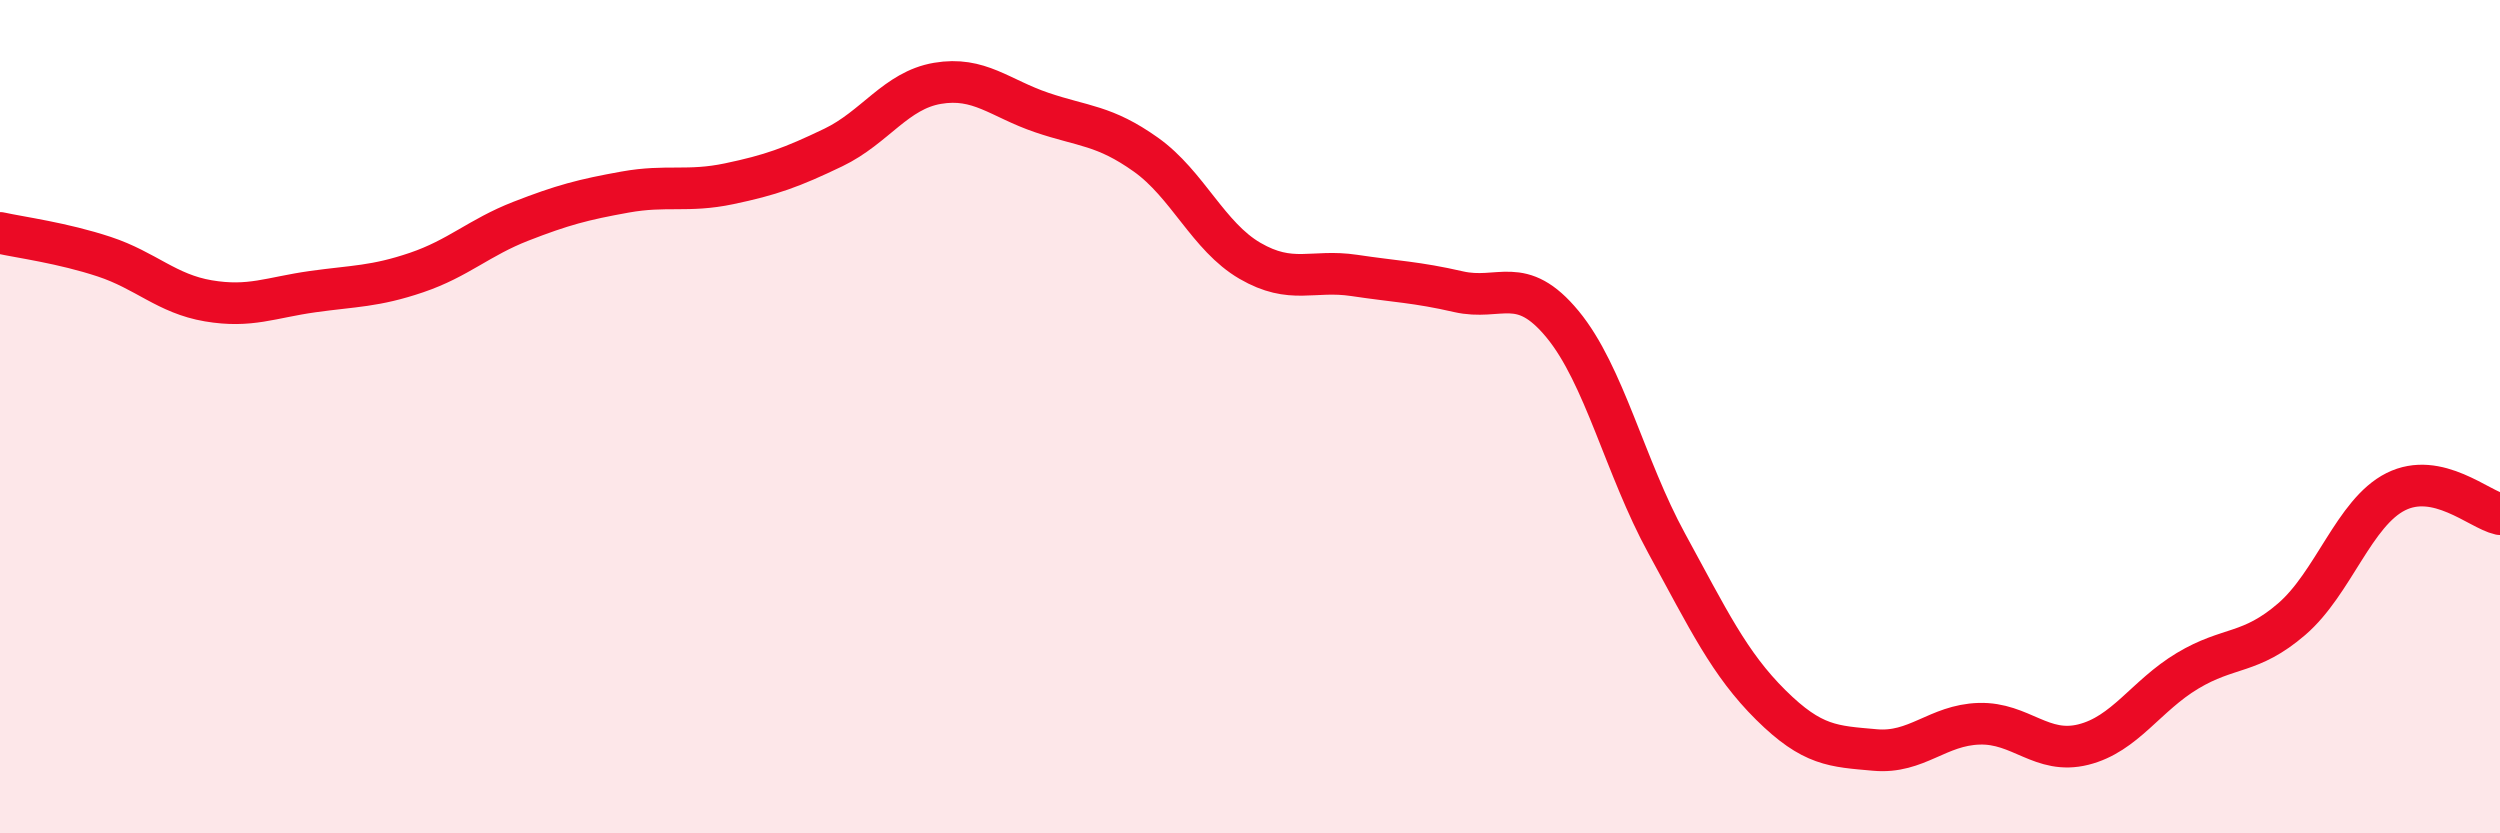
    <svg width="60" height="20" viewBox="0 0 60 20" xmlns="http://www.w3.org/2000/svg">
      <path
        d="M 0,5.59 C 0.5,5.7 1.5,5.83 2.5,6.16 C 3.5,6.49 4,7.05 5,7.22 C 6,7.39 6.5,7.14 7.5,7 C 8.5,6.86 9,6.88 10,6.54 C 11,6.2 11.5,5.7 12.5,5.31 C 13.5,4.92 14,4.79 15,4.61 C 16,4.43 16.5,4.62 17.5,4.41 C 18.5,4.2 19,4.02 20,3.54 C 21,3.06 21.5,2.17 22.5,2 C 23.5,1.83 24,2.36 25,2.7 C 26,3.04 26.5,3 27.5,3.71 C 28.5,4.42 29,5.68 30,6.26 C 31,6.84 31.5,6.46 32.5,6.61 C 33.5,6.76 34,6.77 35,7 C 36,7.23 36.5,6.57 37.5,7.78 C 38.5,8.99 39,11.21 40,13.04 C 41,14.87 41.5,15.93 42.5,16.92 C 43.5,17.91 44,17.91 45,18 C 46,18.09 46.5,17.4 47.5,17.37 C 48.5,17.34 49,18.12 50,17.87 C 51,17.62 51.5,16.7 52.5,16.1 C 53.5,15.5 54,15.72 55,14.86 C 56,14 56.5,12.3 57.5,11.8 C 58.5,11.3 59.5,12.23 60,12.34L60 20L0 20Z"
        fill="#EB0A25"
        opacity="0.1"
        stroke-linecap="round"
        stroke-linejoin="round"
      />
      <path
        d="M 0,5.59 C 0.5,5.7 1.5,5.83 2.5,6.16 C 3.5,6.49 4,7.05 5,7.22 C 6,7.39 6.5,7.14 7.5,7 C 8.5,6.86 9,6.88 10,6.54 C 11,6.2 11.5,5.7 12.5,5.31 C 13.5,4.92 14,4.79 15,4.61 C 16,4.43 16.5,4.62 17.5,4.41 C 18.5,4.2 19,4.02 20,3.54 C 21,3.06 21.5,2.17 22.5,2 C 23.5,1.83 24,2.36 25,2.7 C 26,3.04 26.5,3 27.5,3.71 C 28.5,4.42 29,5.68 30,6.26 C 31,6.84 31.5,6.46 32.5,6.61 C 33.5,6.76 34,6.77 35,7 C 36,7.23 36.5,6.57 37.5,7.78 C 38.5,8.99 39,11.21 40,13.04 C 41,14.87 41.5,15.93 42.5,16.92 C 43.5,17.91 44,17.91 45,18 C 46,18.09 46.5,17.4 47.5,17.37 C 48.5,17.34 49,18.12 50,17.87 C 51,17.62 51.5,16.7 52.5,16.1 C 53.5,15.5 54,15.72 55,14.86 C 56,14 56.5,12.3 57.5,11.8 C 58.5,11.3 59.5,12.23 60,12.34"
        stroke="#EB0A25"
        stroke-width="1"
        fill="none"
        stroke-linecap="round"
        stroke-linejoin="round"
      />
    </svg>
  